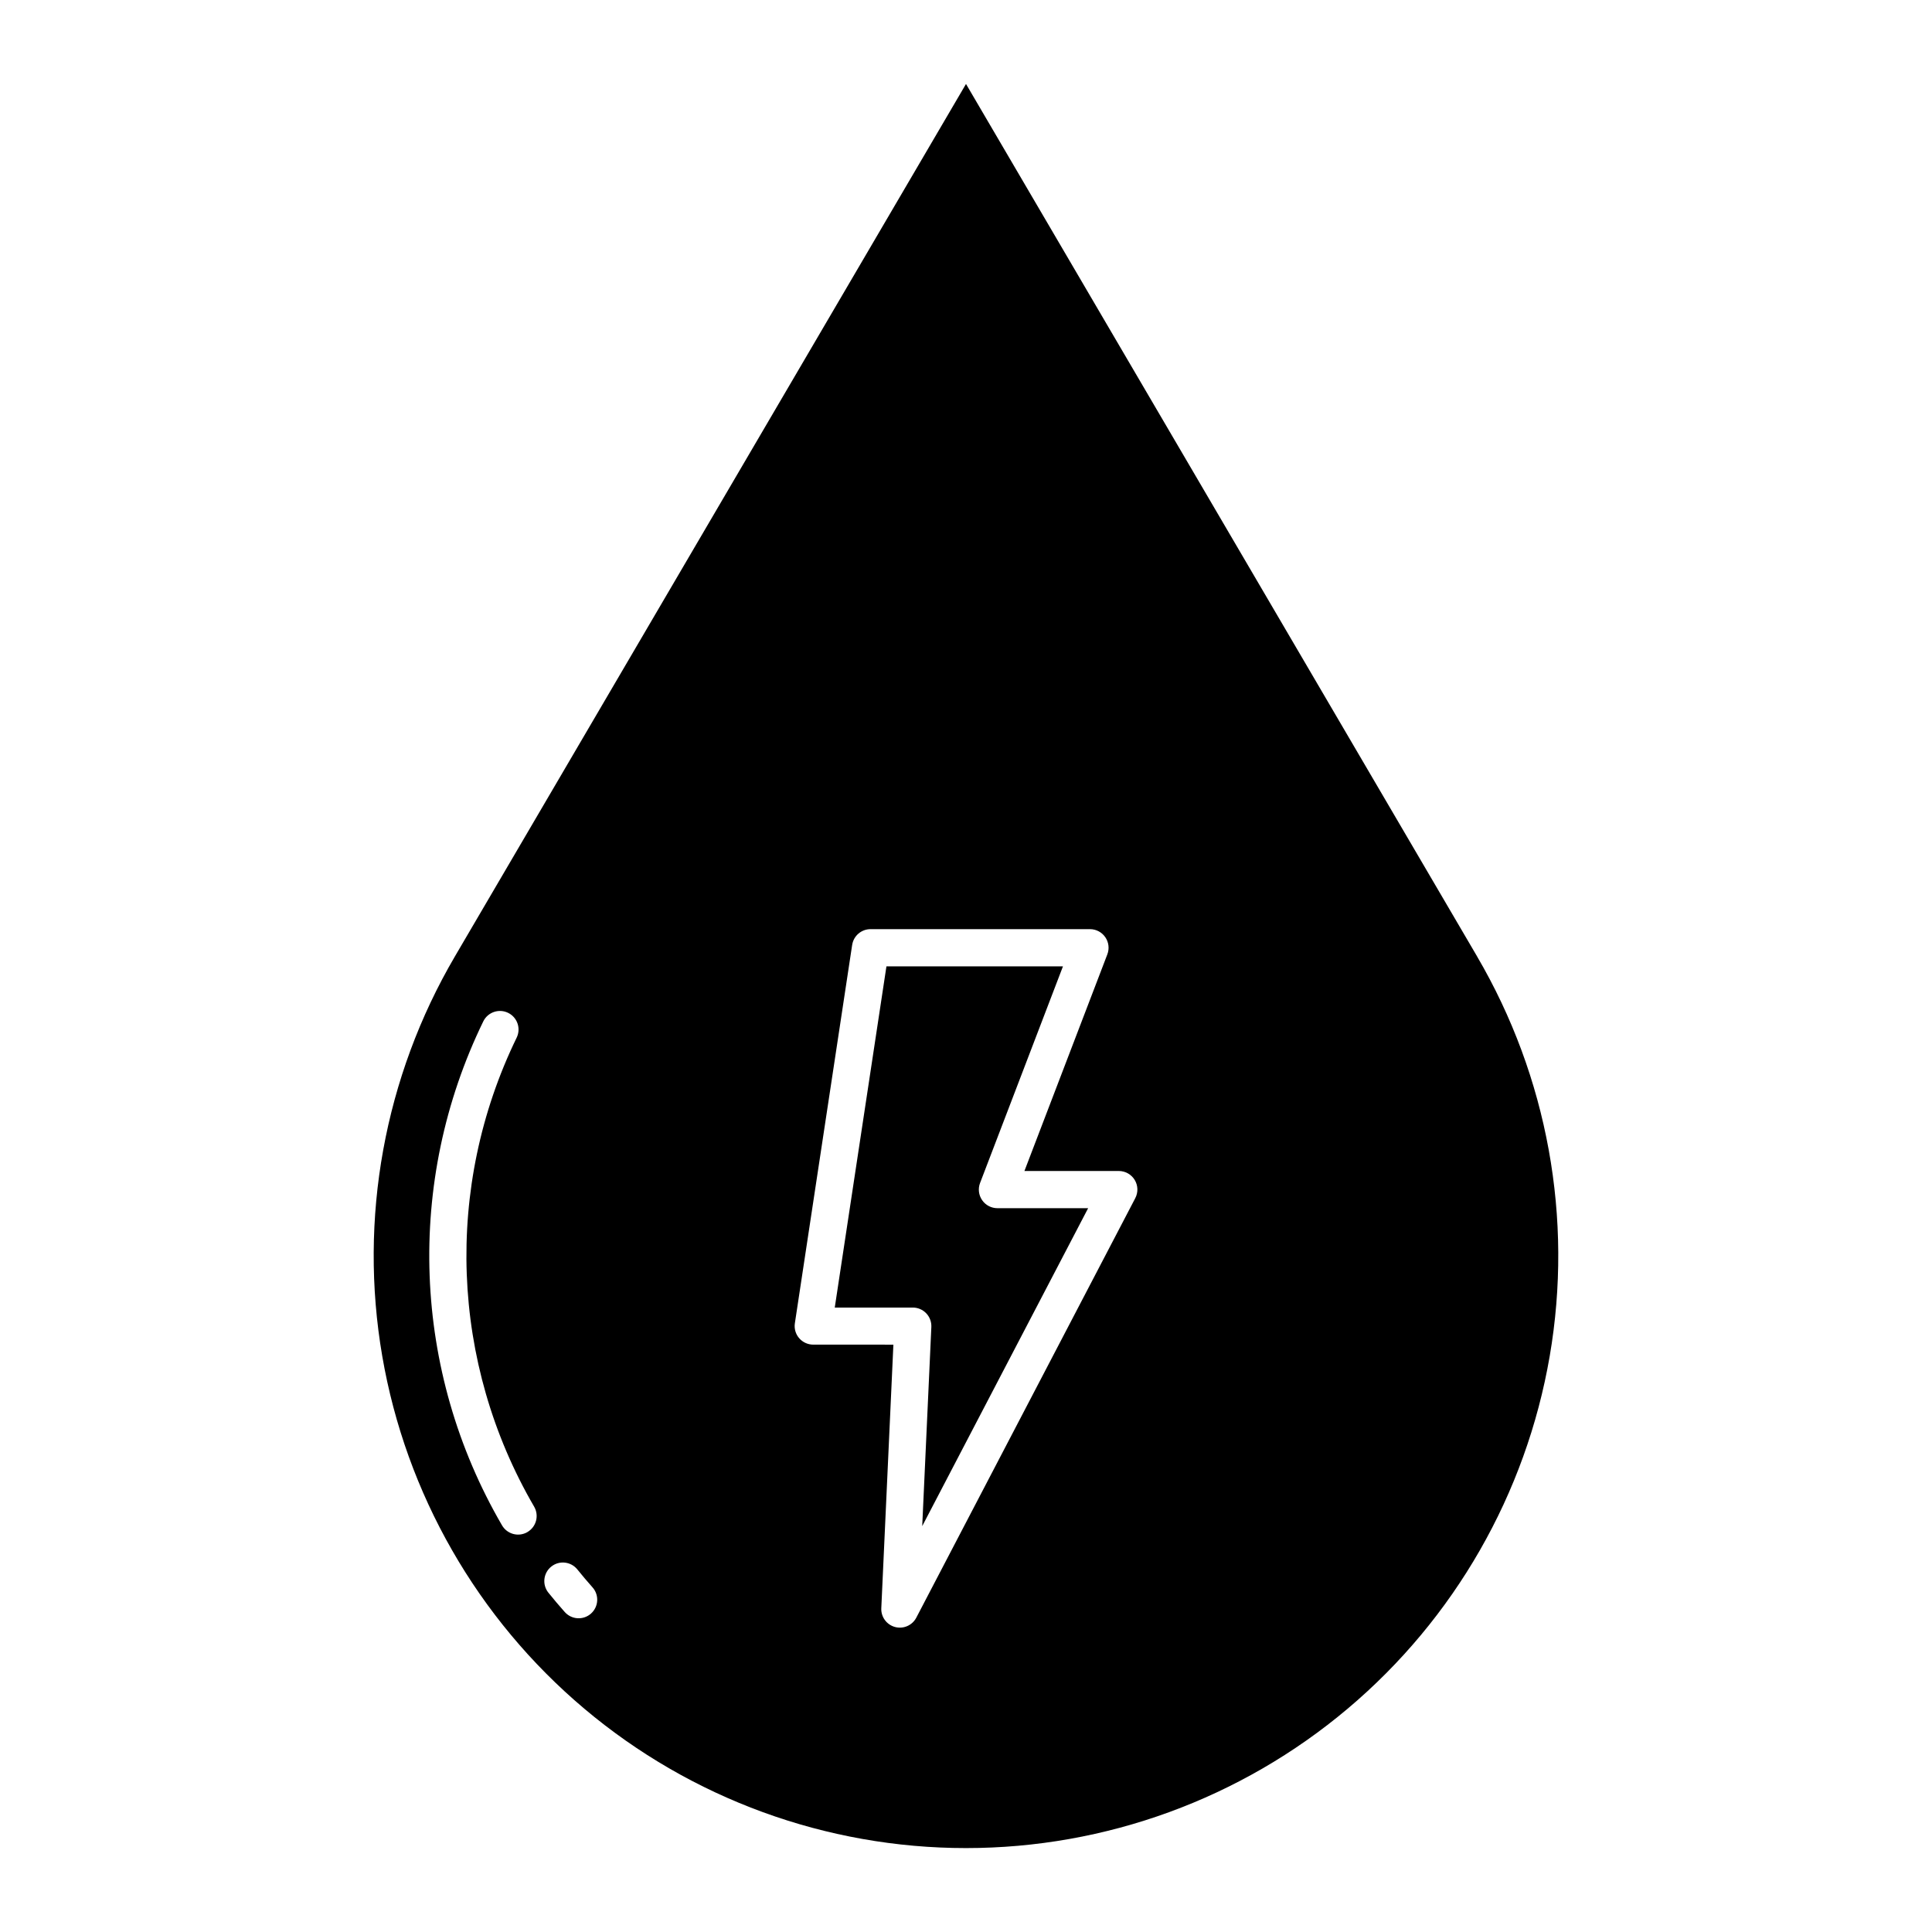 <?xml version="1.0" encoding="UTF-8"?>
<!-- Uploaded to: ICON Repo, www.svgrepo.com, Generator: ICON Repo Mixer Tools -->
<svg fill="#000000" width="800px" height="800px" version="1.1" viewBox="144 144 512 512" xmlns="http://www.w3.org/2000/svg">
 <g>
  <path d="m404.27 462.05c-0.918-1.336-1.121-3.035-0.543-4.547l21.969-57.41h-46.781l-13.695 90.422h20.676c1.344 0 2.633 0.551 3.562 1.52 0.93 0.973 1.418 2.285 1.359 3.629l-2.418 52.773 43.969-84.254h-24.043c-1.621 0-3.137-0.797-4.055-2.133z"/>
  <path d="m535.44 397.45-135.44-231.2-135.44 231.2c-18.711 31.941-25.531 69.465-19.258 105.95 6.277 36.48 25.242 69.57 53.547 93.422 28.305 23.855 64.129 36.938 101.15 36.938 37.016 0 72.84-13.082 101.14-36.938 28.309-23.852 47.273-56.941 53.547-93.422 6.273-36.48-0.547-74.004-19.254-105.95zm-251.67 152.57c-2.352 1.363-5.359 0.566-6.727-1.785-23.82-40.91-25.68-91.004-4.961-133.57 1.195-2.43 4.129-3.438 6.566-2.254 2.434 1.184 3.457 4.113 2.285 6.555-19.285 39.621-17.551 86.246 4.625 124.32 0.652 1.129 0.832 2.473 0.496 3.731-0.332 1.262-1.156 2.34-2.285 2.996zm16.848 21.598c-0.973 0.867-2.254 1.309-3.559 1.234-1.301-0.078-2.519-0.668-3.387-1.645-1.48-1.668-2.953-3.398-4.352-5.141-1.684-2.113-1.344-5.191 0.758-6.891 2.106-1.699 5.184-1.379 6.898 0.711 1.309 1.621 2.672 3.231 4.051 4.785 1.805 2.031 1.621 5.141-0.41 6.945zm144.24-110.09-58.027 111.17c-1.07 2.047-3.418 3.074-5.644 2.473-2.227-0.602-3.738-2.668-3.633-4.973l3.203-69.852-21.242-0.004c-1.434 0-2.797-0.625-3.731-1.711-0.938-1.086-1.352-2.527-1.137-3.945l15.184-100.27 0.004 0.004c0.363-2.406 2.43-4.184 4.863-4.184h58.164-0.004c1.621 0 3.137 0.797 4.055 2.133 0.918 1.332 1.121 3.031 0.543 4.547l-21.973 57.41h25.012c1.723 0 3.316 0.898 4.211 2.367 0.891 1.473 0.949 3.301 0.152 4.828z"/>
 </g>
</svg>